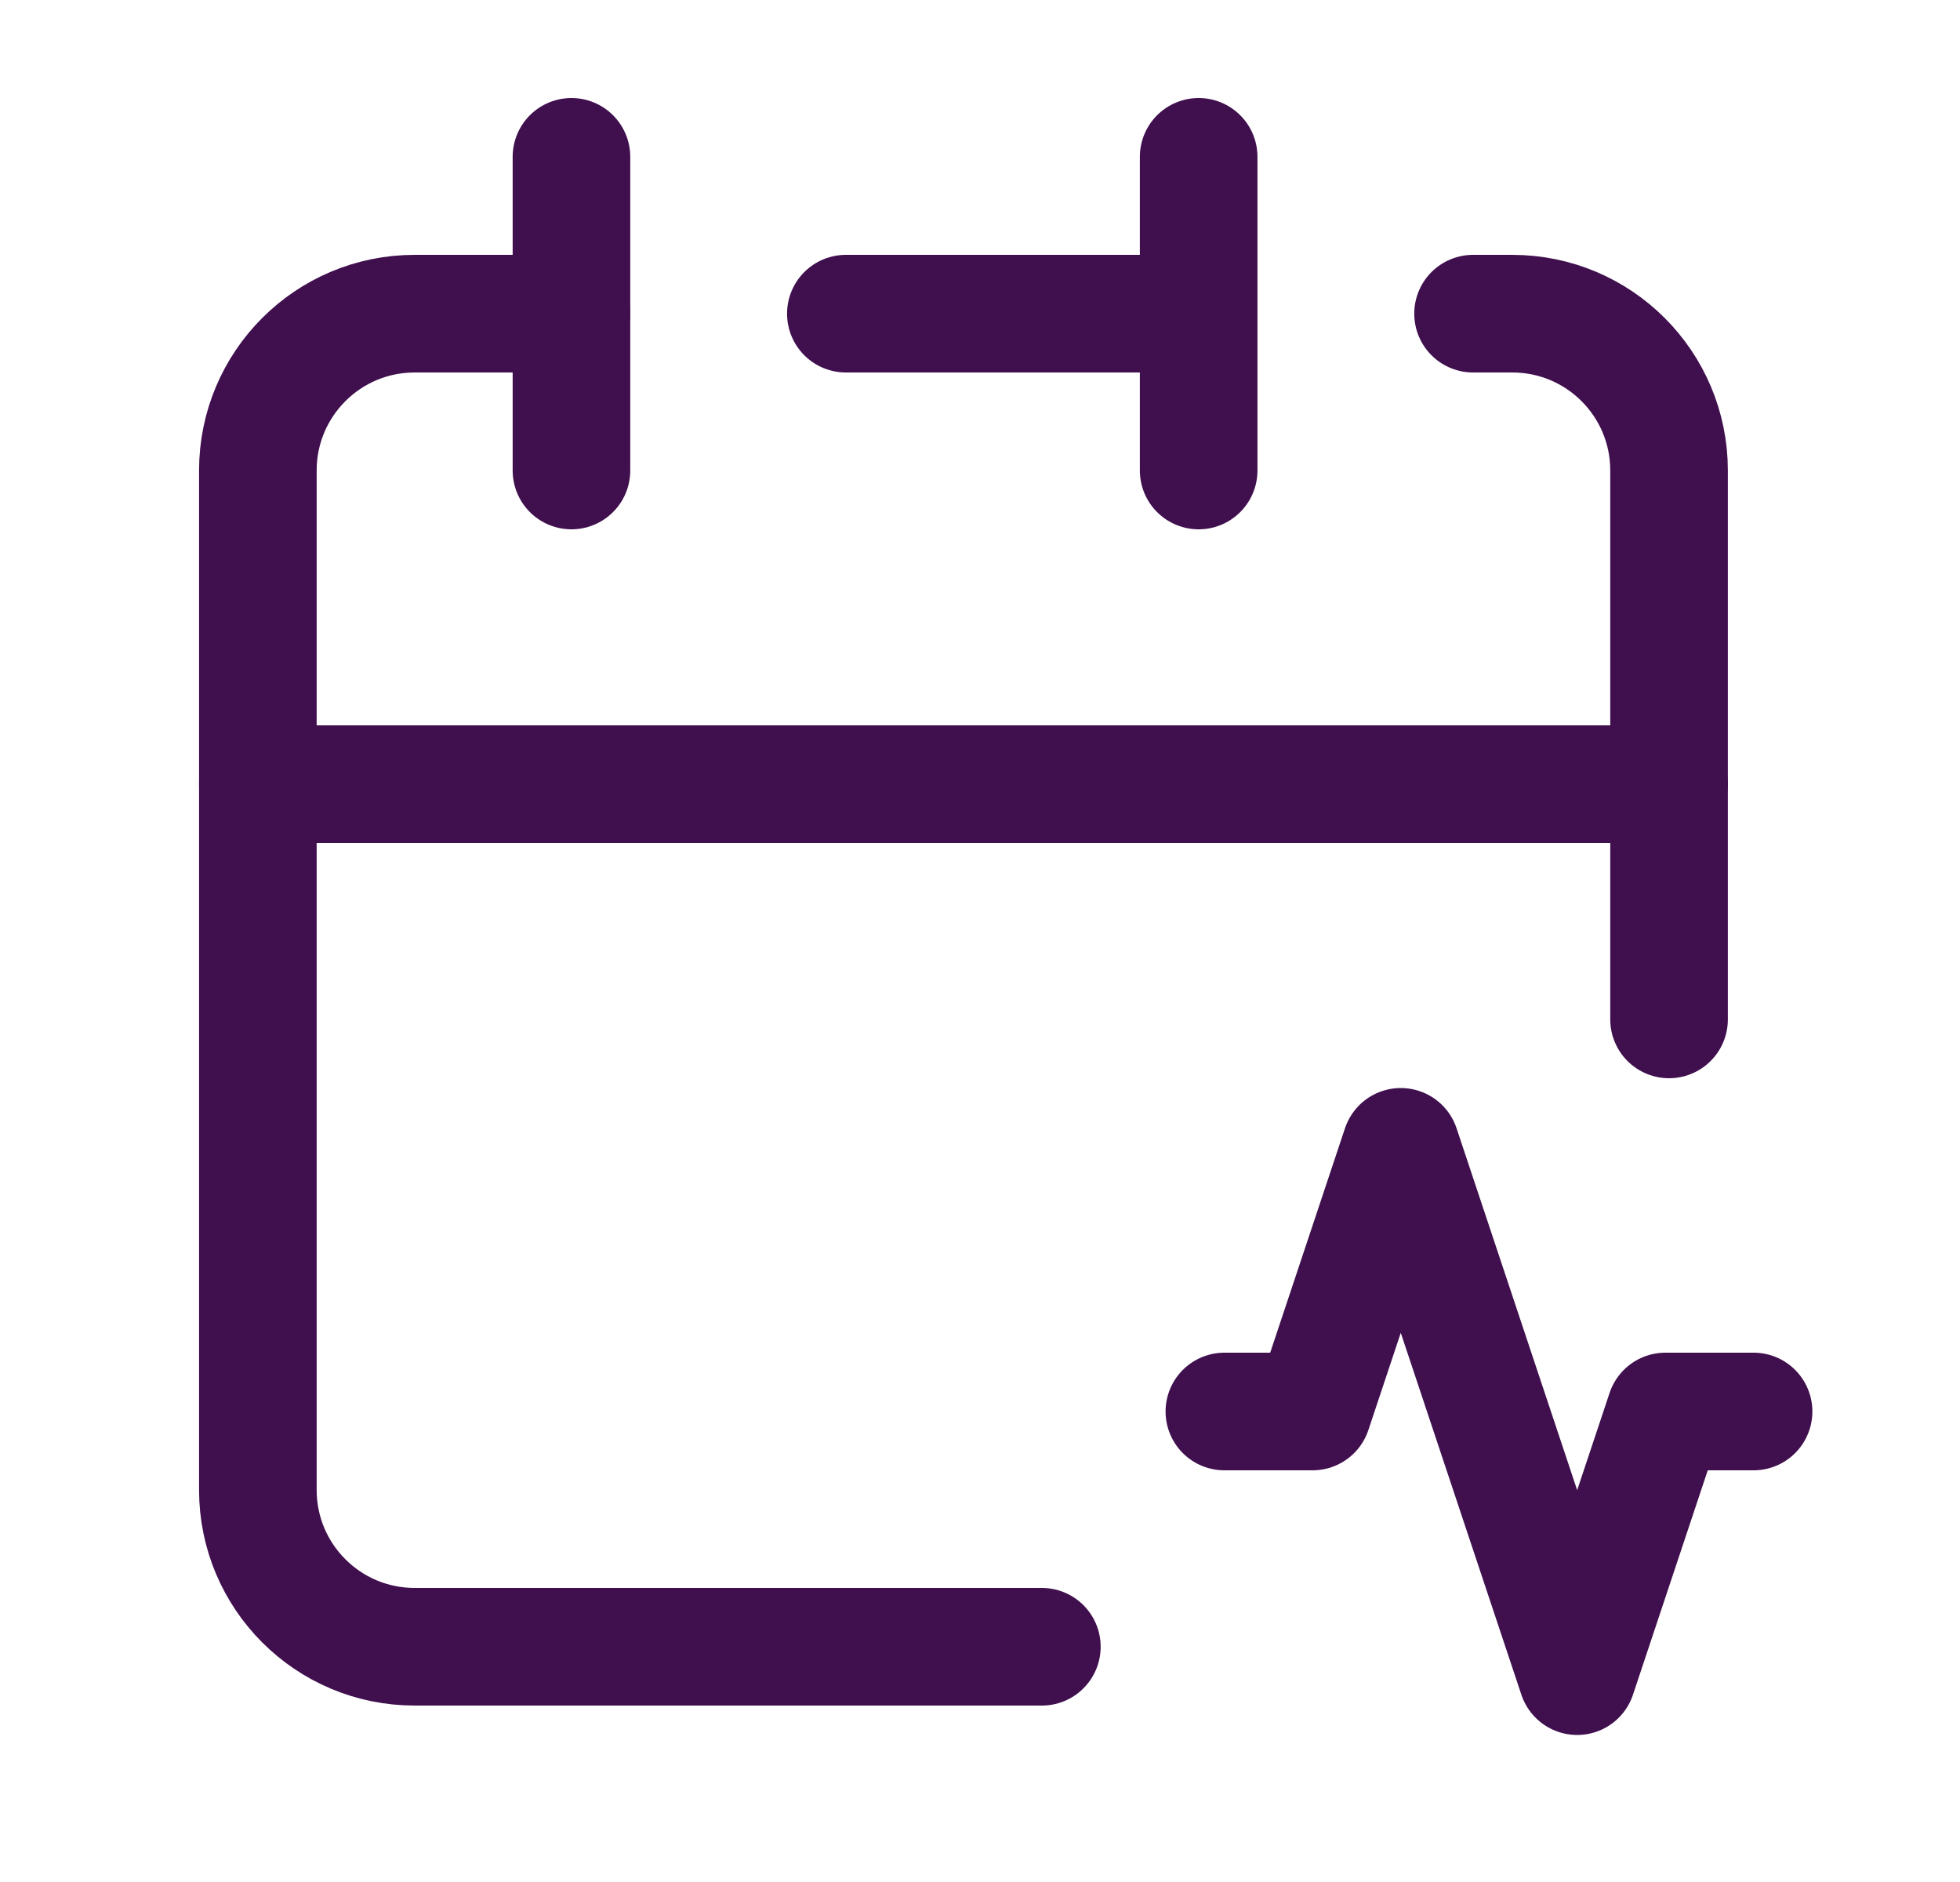<?xml version="1.0" encoding="UTF-8"?> <svg xmlns="http://www.w3.org/2000/svg" width="25" height="24" viewBox="0 0 25 24" fill="none"><path d="M13.289 21H5.289C4.184 21 3.289 20.105 3.289 19V10H21.289V13M15.289 4V2M15.289 4V6M15.289 4H10.789" stroke="#400F4E" stroke-width="1.5" stroke-linecap="round" stroke-linejoin="round"></path><path d="M3.289 10V6C3.289 4.895 4.184 4 5.289 4H7.289" stroke="#400F4E" stroke-width="1.5" stroke-linecap="round" stroke-linejoin="round"></path><path d="M7.289 2V6" stroke="#400F4E" stroke-width="1.5" stroke-linecap="round" stroke-linejoin="round"></path><path d="M21.289 10V6C21.289 4.895 20.394 4 19.289 4H18.789" stroke="#400F4E" stroke-width="1.5" stroke-linecap="round" stroke-linejoin="round"></path><g clip-path="url(#clip0_5362_29248)"><path d="M15.617 18H16.742L17.867 14.625L20.117 21.375L21.242 18H22.367" stroke="#400F4E" stroke-width="1.5" stroke-linecap="round" stroke-linejoin="round"></path></g><defs><clipPath id="clip0_5362_29248"><rect width="9" height="9" fill="white" transform="translate(14.492 13.5)"></rect></clipPath></defs></svg> 